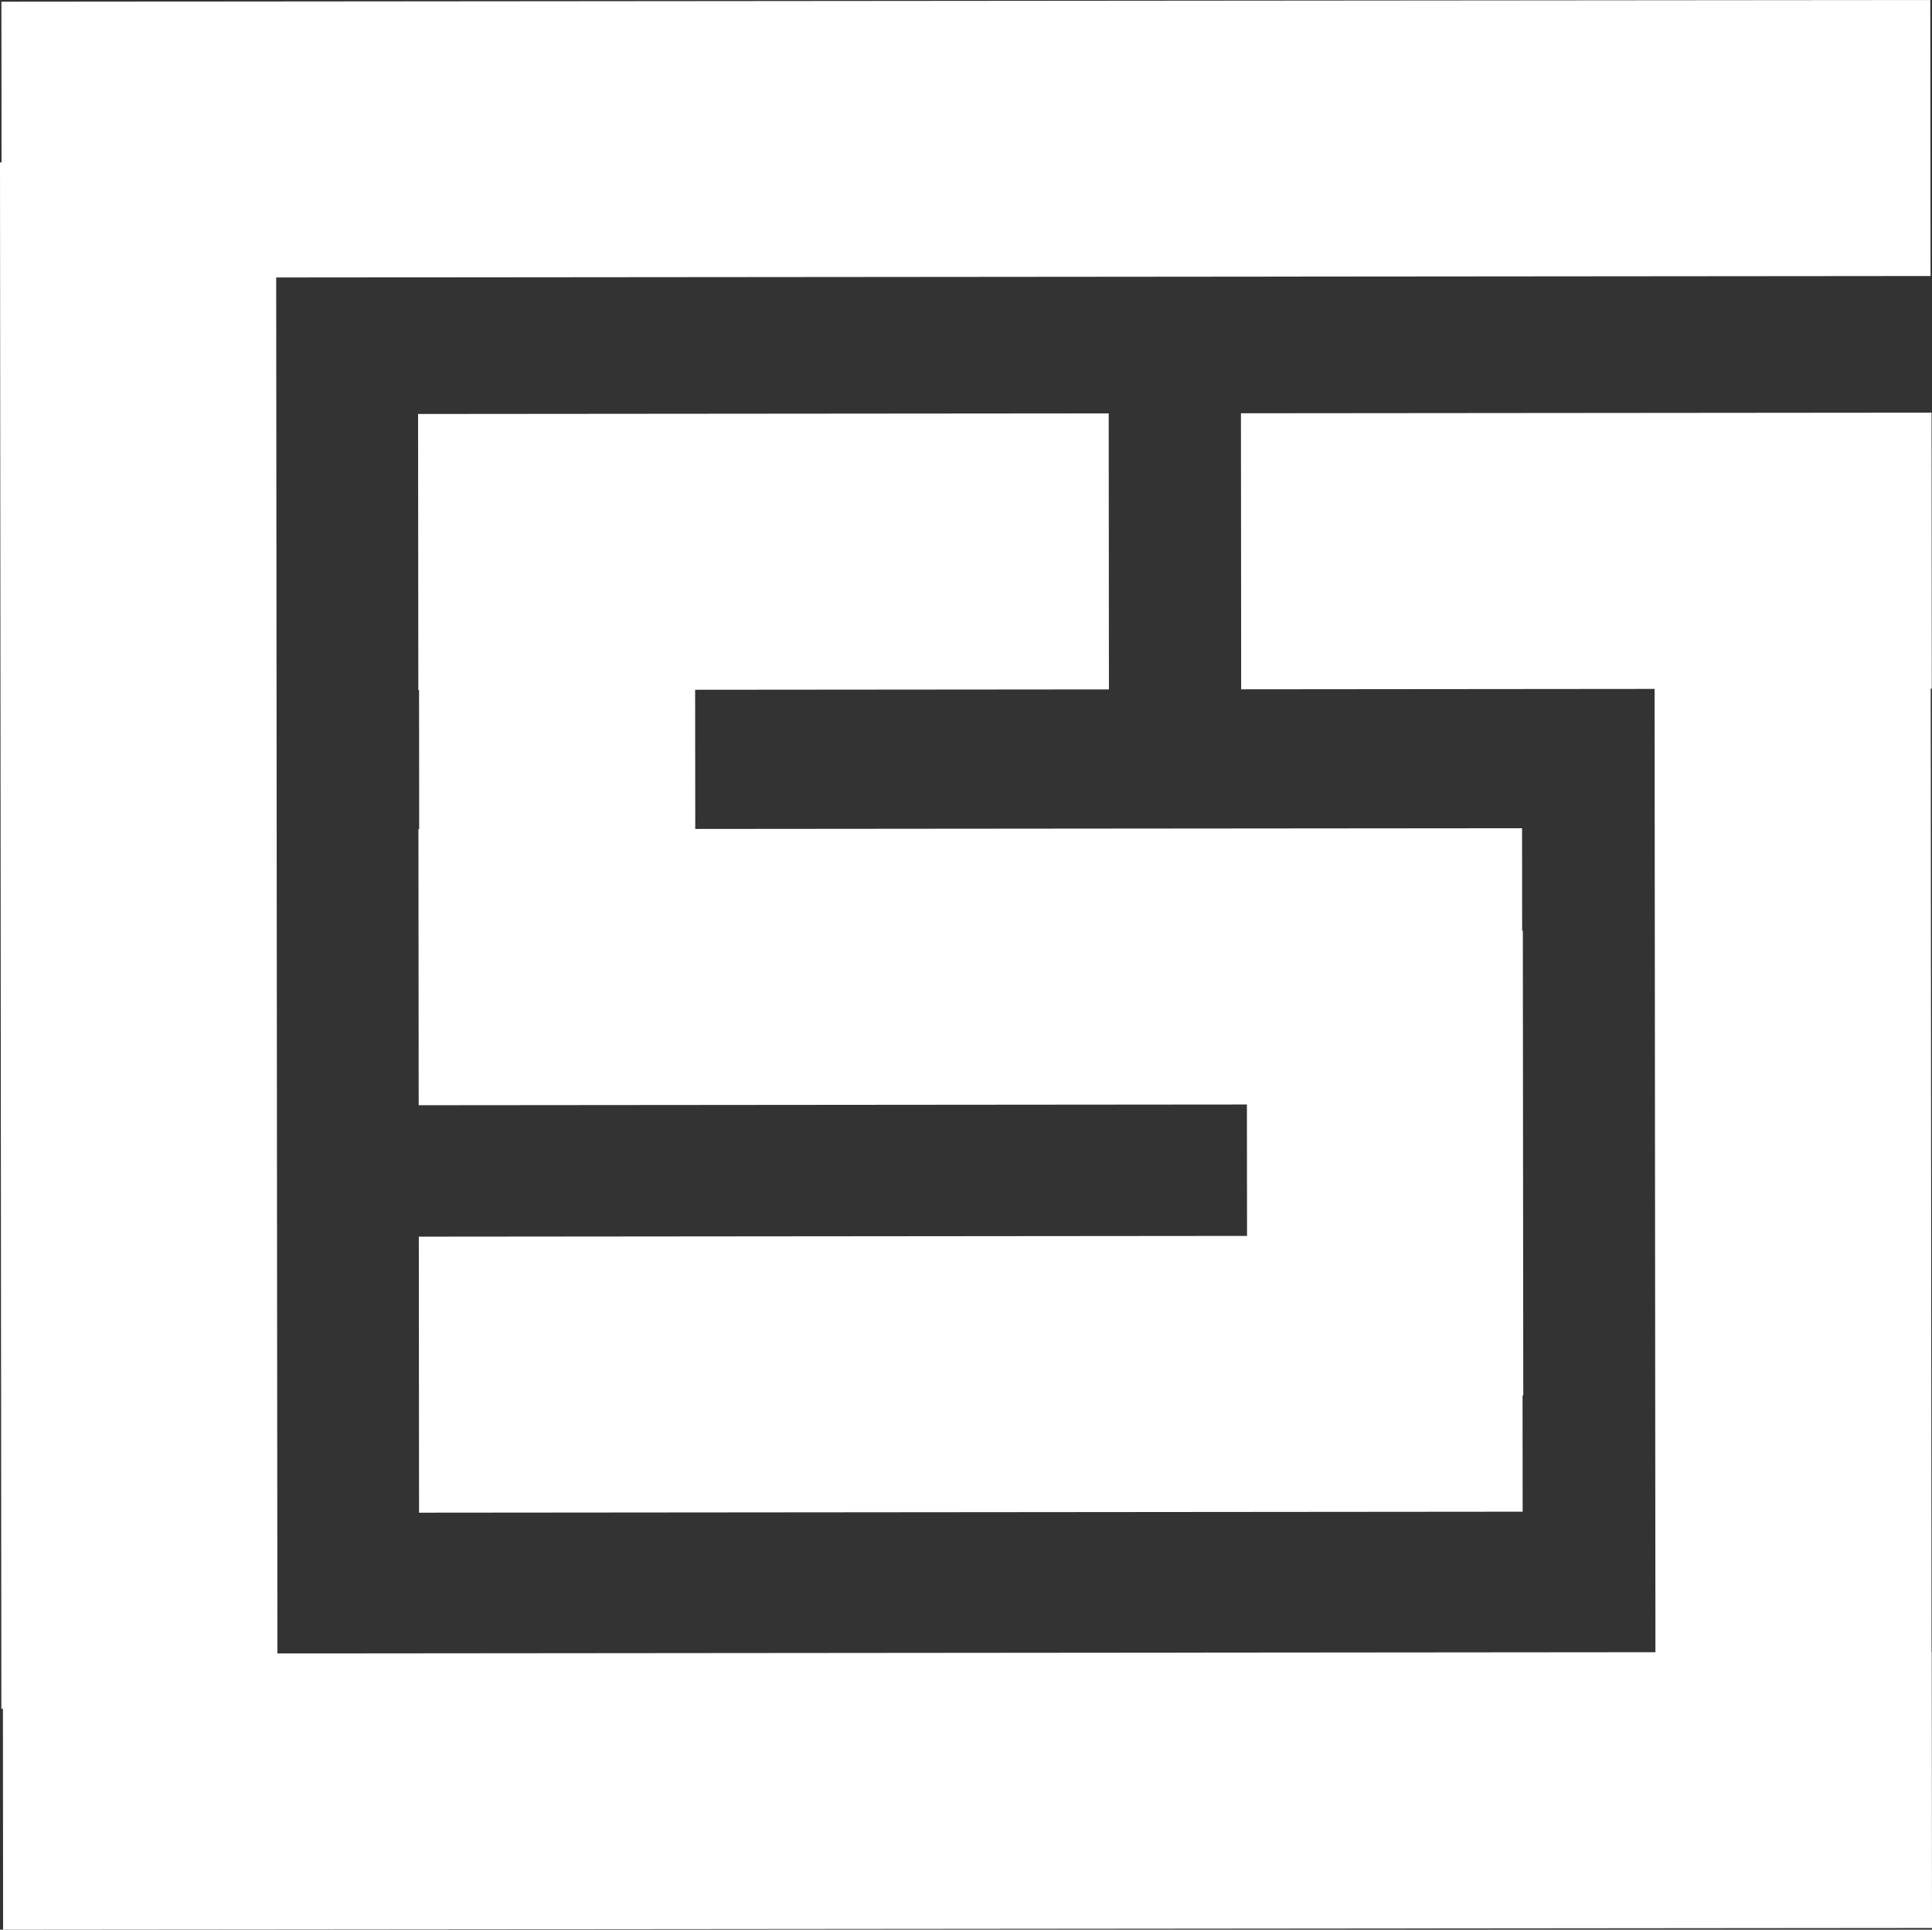 <?xml version="1.0" encoding="UTF-8"?>
<svg xmlns="http://www.w3.org/2000/svg" version="1.1" viewBox="0 0 754.45 753.73">
  <rect x="0" y="0" width="754.45" height="753.73" fill="#333333" stroke="none"/>
  <defs>
    <style>
      .cls-1 {
        fill: #fff;
      }
    </style>
  </defs>
  <!-- Generator: Adobe Illustrator 28.6.0, SVG Export Plug-In . SVG Version: 1.2.0 Build 709)  -->
  <g>
    <g id="Layer_1">
      <g>
        <polygon class="cls-1" points="433.04 269.28 432.95 161.47 163.26 161.7 163.36 269.52 163.64 269.52 163.69 323.88 163.4 323.88 163.5 431.69 486.92 431.41 486.97 482.74 163.55 483.03 163.64 590.84 594.6 590.46 594.56 545.03 594.84 545.03 594.67 363.5 594.4 363.5 594.37 323.5 271.5 323.78 271.45 269.42 433.04 269.28"/>
        <polygon class="cls-1" points="754.45 753.06 754.35 645.25 754.27 645.25 753.94 269 754.37 269 754.27 161.18 484.59 161.42 484.68 269.24 646.12 269.09 646.45 645.34 108.33 645.82 107.85 108.38 753.88 107.81 753.78 0 .55 .66 .6 63.44 0 63.44 .53 667.4 1.14 667.4 1.21 753.73 754.45 753.06"/>
      </g>
    </g>
  </g>
</svg>